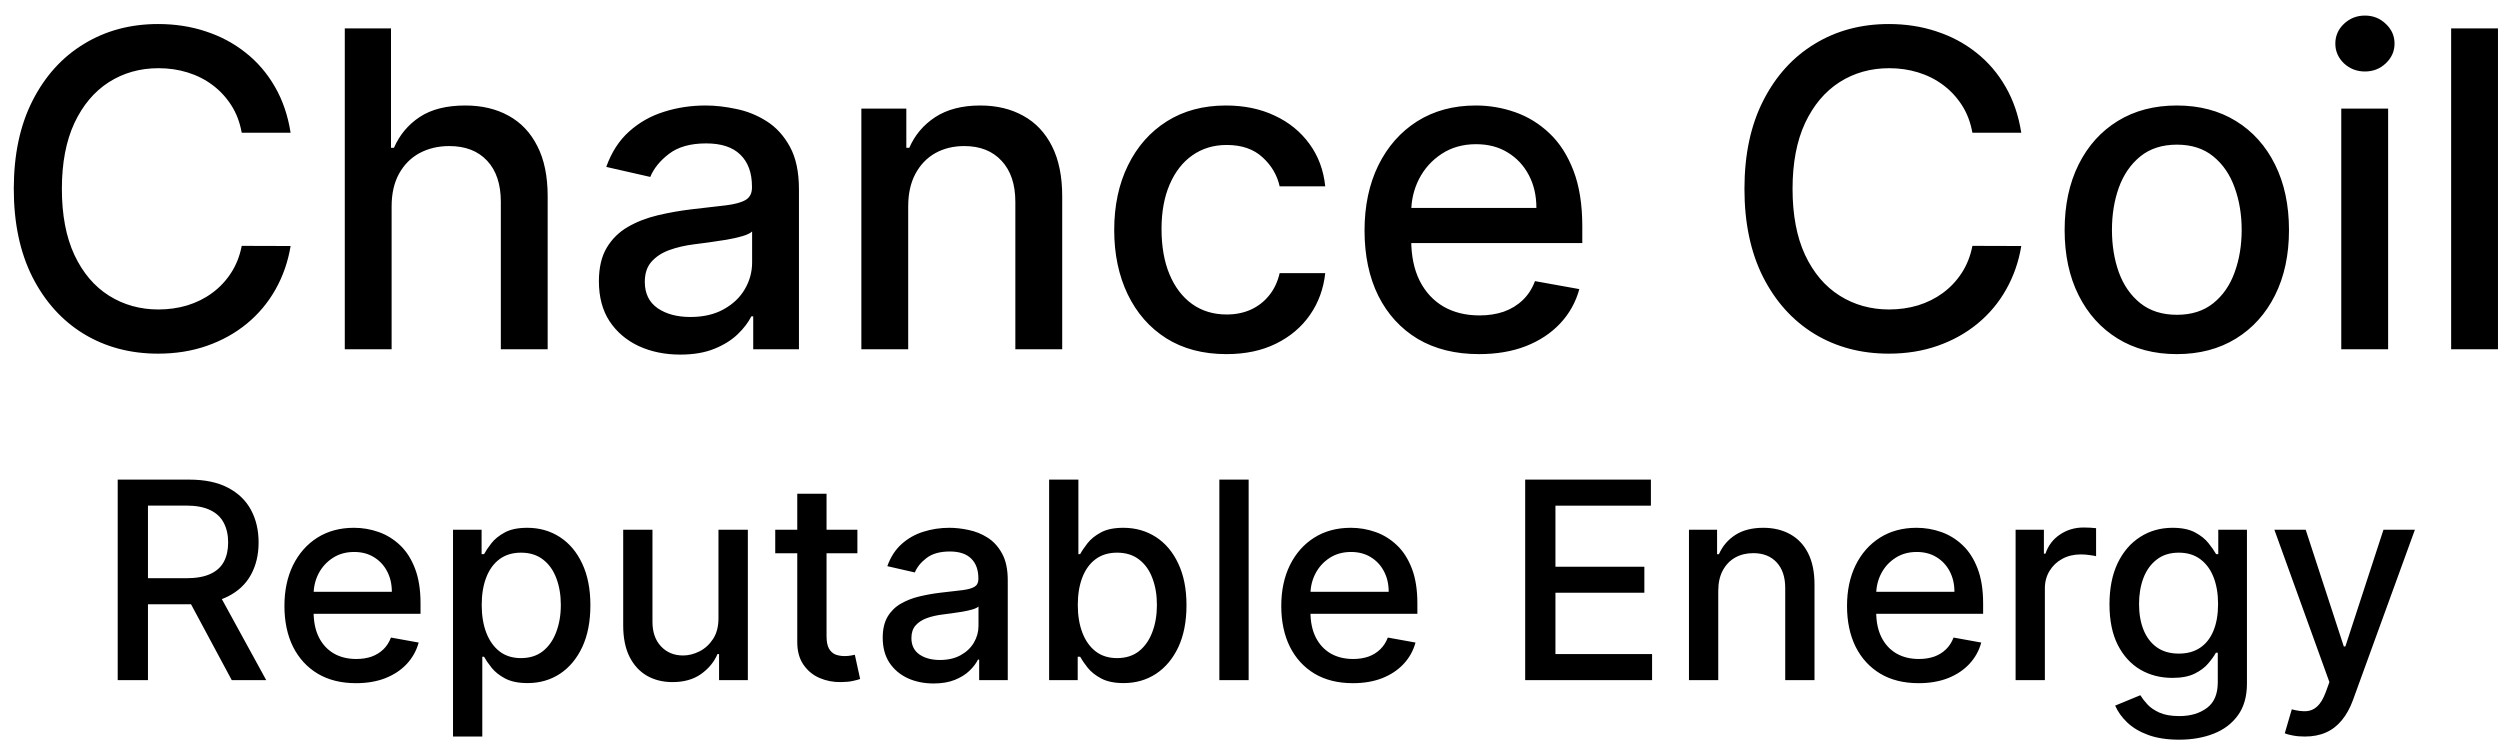 <svg width="136" height="41" viewBox="0 0 136 41" fill="none" xmlns="http://www.w3.org/2000/svg">
<path d="M15.809 7.222H13.15C13.048 6.653 12.858 6.153 12.579 5.722C12.301 5.29 11.96 4.923 11.556 4.622C11.153 4.321 10.701 4.094 10.201 3.94C9.707 3.787 9.181 3.71 8.625 3.71C7.619 3.71 6.718 3.963 5.923 4.469C5.133 4.974 4.508 5.716 4.048 6.693C3.593 7.67 3.366 8.864 3.366 10.273C3.366 11.693 3.593 12.892 4.048 13.869C4.508 14.847 5.136 15.585 5.931 16.085C6.727 16.585 7.622 16.835 8.616 16.835C9.167 16.835 9.69 16.761 10.184 16.614C10.684 16.46 11.136 16.236 11.539 15.94C11.943 15.645 12.284 15.284 12.562 14.858C12.846 14.426 13.042 13.932 13.15 13.375L15.809 13.383C15.667 14.242 15.392 15.031 14.983 15.753C14.579 16.469 14.059 17.088 13.423 17.611C12.792 18.128 12.071 18.528 11.258 18.812C10.446 19.097 9.559 19.239 8.599 19.239C7.088 19.239 5.741 18.881 4.559 18.165C3.377 17.443 2.446 16.412 1.764 15.071C1.088 13.73 0.75 12.131 0.75 10.273C0.75 8.409 1.091 6.81 1.772 5.474C2.454 4.134 3.386 3.105 4.568 2.389C5.75 1.668 7.093 1.307 8.599 1.307C9.525 1.307 10.389 1.44 11.19 1.707C11.997 1.969 12.721 2.355 13.363 2.866C14.005 3.372 14.537 3.991 14.957 4.724C15.377 5.452 15.662 6.284 15.809 7.222ZM21.304 11.227V19H18.756V1.545H21.27V8.04H21.432C21.739 7.335 22.208 6.776 22.838 6.361C23.469 5.946 24.293 5.739 25.31 5.739C26.208 5.739 26.992 5.923 27.662 6.293C28.338 6.662 28.861 7.213 29.23 7.946C29.605 8.673 29.793 9.582 29.793 10.673V19H27.245V10.98C27.245 10.02 26.997 9.276 26.503 8.747C26.009 8.213 25.321 7.946 24.441 7.946C23.838 7.946 23.299 8.074 22.821 8.33C22.35 8.585 21.978 8.96 21.705 9.455C21.438 9.943 21.304 10.534 21.304 11.227ZM37.003 19.29C36.174 19.29 35.424 19.136 34.753 18.829C34.083 18.517 33.551 18.065 33.159 17.474C32.773 16.884 32.58 16.159 32.58 15.301C32.58 14.562 32.722 13.954 33.006 13.477C33.29 13 33.674 12.622 34.157 12.344C34.64 12.065 35.179 11.855 35.776 11.713C36.373 11.571 36.98 11.463 37.6 11.389C38.384 11.298 39.02 11.224 39.509 11.168C39.998 11.105 40.353 11.006 40.574 10.869C40.796 10.733 40.907 10.511 40.907 10.204V10.145C40.907 9.401 40.696 8.824 40.276 8.415C39.861 8.006 39.242 7.801 38.418 7.801C37.56 7.801 36.884 7.991 36.39 8.372C35.901 8.747 35.563 9.165 35.375 9.625L32.98 9.08C33.265 8.284 33.679 7.642 34.225 7.153C34.776 6.659 35.409 6.301 36.125 6.08C36.841 5.852 37.594 5.739 38.384 5.739C38.907 5.739 39.461 5.801 40.046 5.926C40.637 6.045 41.188 6.267 41.699 6.591C42.216 6.915 42.64 7.378 42.969 7.98C43.299 8.577 43.463 9.352 43.463 10.307V19H40.975V17.21H40.873C40.708 17.54 40.461 17.864 40.131 18.182C39.801 18.5 39.378 18.764 38.861 18.974C38.344 19.185 37.725 19.29 37.003 19.29ZM37.557 17.244C38.262 17.244 38.864 17.105 39.364 16.827C39.87 16.548 40.253 16.185 40.515 15.736C40.782 15.281 40.915 14.796 40.915 14.278V12.591C40.824 12.682 40.648 12.767 40.387 12.847C40.131 12.921 39.838 12.986 39.509 13.043C39.179 13.094 38.858 13.142 38.546 13.188C38.233 13.227 37.972 13.261 37.762 13.29C37.267 13.352 36.816 13.457 36.407 13.605C36.003 13.753 35.679 13.966 35.435 14.244C35.196 14.517 35.077 14.881 35.077 15.335C35.077 15.966 35.31 16.443 35.776 16.767C36.242 17.085 36.836 17.244 37.557 17.244ZM49.406 11.227V19H46.858V5.909H49.304V8.04H49.466C49.767 7.347 50.238 6.79 50.88 6.369C51.528 5.949 52.343 5.739 53.326 5.739C54.218 5.739 55 5.926 55.67 6.301C56.341 6.67 56.86 7.222 57.23 7.955C57.599 8.688 57.784 9.594 57.784 10.673V19H55.235V10.98C55.235 10.031 54.988 9.29 54.494 8.756C54 8.216 53.321 7.946 52.457 7.946C51.866 7.946 51.341 8.074 50.88 8.33C50.426 8.585 50.065 8.96 49.798 9.455C49.537 9.943 49.406 10.534 49.406 11.227ZM66.716 19.264C65.448 19.264 64.358 18.977 63.443 18.403C62.534 17.824 61.835 17.026 61.346 16.009C60.858 14.992 60.613 13.827 60.613 12.514C60.613 11.185 60.863 10.011 61.363 8.994C61.863 7.972 62.568 7.173 63.477 6.599C64.386 6.026 65.457 5.739 66.69 5.739C67.684 5.739 68.571 5.923 69.349 6.293C70.127 6.656 70.755 7.168 71.233 7.827C71.716 8.486 72.002 9.256 72.093 10.136H69.613C69.477 9.523 69.164 8.994 68.676 8.551C68.193 8.108 67.545 7.886 66.733 7.886C66.022 7.886 65.4 8.074 64.866 8.449C64.338 8.818 63.926 9.347 63.63 10.034C63.335 10.716 63.187 11.523 63.187 12.454C63.187 13.409 63.332 14.233 63.622 14.926C63.912 15.619 64.321 16.156 64.849 16.537C65.383 16.918 66.011 17.108 66.733 17.108C67.216 17.108 67.653 17.02 68.045 16.844C68.443 16.662 68.775 16.403 69.042 16.068C69.315 15.733 69.505 15.329 69.613 14.858H72.093C72.002 15.704 71.727 16.46 71.267 17.125C70.806 17.79 70.19 18.312 69.417 18.693C68.65 19.074 67.75 19.264 66.716 19.264ZM80.461 19.264C79.171 19.264 78.06 18.989 77.128 18.438C76.202 17.881 75.486 17.099 74.981 16.094C74.481 15.082 74.231 13.898 74.231 12.54C74.231 11.199 74.481 10.017 74.981 8.994C75.486 7.972 76.191 7.173 77.094 6.599C78.003 6.026 79.066 5.739 80.282 5.739C81.02 5.739 81.736 5.861 82.429 6.105C83.123 6.349 83.745 6.733 84.296 7.256C84.847 7.778 85.282 8.457 85.6 9.293C85.918 10.122 86.077 11.131 86.077 12.318V13.222H75.671V11.312H83.58C83.58 10.642 83.444 10.048 83.171 9.531C82.898 9.009 82.515 8.597 82.02 8.295C81.532 7.994 80.958 7.844 80.299 7.844C79.583 7.844 78.958 8.02 78.424 8.372C77.895 8.719 77.486 9.173 77.196 9.736C76.912 10.293 76.77 10.898 76.77 11.551V13.043C76.77 13.918 76.924 14.662 77.231 15.276C77.543 15.889 77.978 16.358 78.534 16.682C79.091 17 79.742 17.159 80.486 17.159C80.969 17.159 81.409 17.091 81.807 16.954C82.205 16.812 82.549 16.602 82.838 16.324C83.128 16.046 83.35 15.702 83.503 15.293L85.915 15.727C85.722 16.438 85.375 17.06 84.875 17.594C84.381 18.122 83.759 18.534 83.009 18.829C82.265 19.119 81.415 19.264 80.461 19.264ZM109.958 7.222H107.299C107.196 6.653 107.006 6.153 106.728 5.722C106.449 5.29 106.108 4.923 105.705 4.622C105.301 4.321 104.85 4.094 104.35 3.94C103.855 3.787 103.33 3.71 102.773 3.71C101.767 3.71 100.867 3.963 100.071 4.469C99.282 4.974 98.657 5.716 98.196 6.693C97.742 7.67 97.515 8.864 97.515 10.273C97.515 11.693 97.742 12.892 98.196 13.869C98.657 14.847 99.284 15.585 100.08 16.085C100.875 16.585 101.77 16.835 102.765 16.835C103.316 16.835 103.838 16.761 104.333 16.614C104.833 16.46 105.284 16.236 105.688 15.94C106.091 15.645 106.432 15.284 106.711 14.858C106.995 14.426 107.191 13.932 107.299 13.375L109.958 13.383C109.816 14.242 109.54 15.031 109.131 15.753C108.728 16.469 108.208 17.088 107.571 17.611C106.941 18.128 106.219 18.528 105.407 18.812C104.594 19.097 103.708 19.239 102.748 19.239C101.236 19.239 99.89 18.881 98.708 18.165C97.526 17.443 96.594 16.412 95.912 15.071C95.236 13.73 94.898 12.131 94.898 10.273C94.898 8.409 95.239 6.81 95.921 5.474C96.603 4.134 97.534 3.105 98.716 2.389C99.898 1.668 101.242 1.307 102.748 1.307C103.674 1.307 104.537 1.44 105.338 1.707C106.145 1.969 106.87 2.355 107.512 2.866C108.154 3.372 108.685 3.991 109.105 4.724C109.526 5.452 109.81 6.284 109.958 7.222ZM118.419 19.264C117.191 19.264 116.12 18.983 115.206 18.421C114.291 17.858 113.581 17.071 113.075 16.06C112.569 15.048 112.316 13.867 112.316 12.514C112.316 11.156 112.569 9.969 113.075 8.952C113.581 7.935 114.291 7.145 115.206 6.582C116.12 6.02 117.191 5.739 118.419 5.739C119.646 5.739 120.717 6.02 121.632 6.582C122.547 7.145 123.257 7.935 123.762 8.952C124.268 9.969 124.521 11.156 124.521 12.514C124.521 13.867 124.268 15.048 123.762 16.06C123.257 17.071 122.547 17.858 121.632 18.421C120.717 18.983 119.646 19.264 118.419 19.264ZM118.427 17.125C119.223 17.125 119.882 16.915 120.404 16.494C120.927 16.074 121.314 15.514 121.564 14.815C121.819 14.117 121.947 13.347 121.947 12.506C121.947 11.671 121.819 10.903 121.564 10.204C121.314 9.5 120.927 8.935 120.404 8.509C119.882 8.082 119.223 7.869 118.427 7.869C117.626 7.869 116.961 8.082 116.433 8.509C115.91 8.935 115.521 9.5 115.265 10.204C115.015 10.903 114.89 11.671 114.89 12.506C114.89 13.347 115.015 14.117 115.265 14.815C115.521 15.514 115.91 16.074 116.433 16.494C116.961 16.915 117.626 17.125 118.427 17.125ZM127.365 19V5.909H129.914V19H127.365ZM128.652 3.889C128.209 3.889 127.828 3.741 127.51 3.446C127.198 3.145 127.042 2.787 127.042 2.372C127.042 1.952 127.198 1.594 127.51 1.298C127.828 0.997 128.209 0.847 128.652 0.847C129.096 0.847 129.473 0.997 129.786 1.298C130.104 1.594 130.263 1.952 130.263 2.372C130.263 2.787 130.104 3.145 129.786 3.446C129.473 3.741 129.096 3.889 128.652 3.889ZM135.89 1.545V19H133.342V1.545H135.89ZM6.403 37V26.091H10.291C11.136 26.091 11.838 26.236 12.395 26.528C12.956 26.819 13.375 27.222 13.652 27.737C13.929 28.248 14.068 28.84 14.068 29.511C14.068 30.178 13.928 30.766 13.647 31.274C13.37 31.778 12.951 32.17 12.39 32.451C11.832 32.731 11.131 32.872 10.286 32.872H7.34V31.455H10.137C10.669 31.455 11.102 31.379 11.436 31.226C11.774 31.073 12.021 30.851 12.177 30.56C12.333 30.269 12.411 29.919 12.411 29.511C12.411 29.099 12.331 28.742 12.171 28.44C12.015 28.138 11.768 27.907 11.431 27.747C11.097 27.584 10.659 27.503 10.115 27.503H8.049V37H6.403ZM11.788 32.078L14.483 37H12.608L9.966 32.078H11.788ZM19.366 37.165C18.56 37.165 17.866 36.993 17.284 36.648C16.705 36.3 16.258 35.812 15.941 35.184C15.629 34.551 15.473 33.811 15.473 32.962C15.473 32.124 15.629 31.386 15.941 30.746C16.258 30.107 16.698 29.608 17.262 29.25C17.831 28.891 18.495 28.712 19.255 28.712C19.716 28.712 20.164 28.788 20.597 28.941C21.03 29.093 21.419 29.333 21.764 29.66C22.108 29.986 22.38 30.411 22.578 30.933C22.777 31.451 22.877 32.082 22.877 32.824V33.389H16.373V32.195H21.316C21.316 31.776 21.231 31.405 21.06 31.082C20.89 30.755 20.65 30.498 20.341 30.31C20.036 30.121 19.677 30.027 19.265 30.027C18.818 30.027 18.427 30.137 18.093 30.358C17.763 30.574 17.508 30.858 17.326 31.21C17.149 31.558 17.06 31.936 17.06 32.344V33.277C17.06 33.824 17.156 34.289 17.348 34.672C17.543 35.056 17.815 35.349 18.163 35.551C18.511 35.75 18.917 35.849 19.383 35.849C19.684 35.849 19.959 35.807 20.208 35.722C20.457 35.633 20.672 35.501 20.853 35.327C21.034 35.153 21.172 34.939 21.268 34.683L22.776 34.955C22.655 35.398 22.438 35.787 22.126 36.121C21.817 36.451 21.428 36.709 20.959 36.894C20.494 37.075 19.963 37.165 19.366 37.165ZM24.644 40.068V28.818H26.199V30.145H26.332C26.425 29.974 26.558 29.777 26.732 29.553C26.906 29.329 27.148 29.134 27.456 28.967C27.765 28.797 28.174 28.712 28.682 28.712C29.342 28.712 29.932 28.879 30.45 29.212C30.968 29.546 31.375 30.027 31.67 30.656C31.968 31.284 32.117 32.041 32.117 32.925C32.117 33.809 31.97 34.568 31.675 35.2C31.38 35.828 30.976 36.313 30.461 36.654C29.946 36.991 29.358 37.16 28.698 37.16C28.2 37.16 27.794 37.076 27.478 36.909C27.165 36.742 26.92 36.547 26.743 36.324C26.565 36.1 26.428 35.901 26.332 35.727H26.237V40.068H24.644ZM26.205 32.909C26.205 33.484 26.288 33.989 26.455 34.422C26.622 34.855 26.863 35.194 27.179 35.439C27.495 35.681 27.883 35.801 28.341 35.801C28.817 35.801 29.214 35.675 29.534 35.423C29.853 35.168 30.095 34.821 30.258 34.385C30.425 33.948 30.509 33.456 30.509 32.909C30.509 32.369 30.427 31.885 30.264 31.455C30.104 31.025 29.862 30.686 29.539 30.438C29.22 30.189 28.82 30.065 28.341 30.065C27.879 30.065 27.488 30.184 27.169 30.422C26.853 30.659 26.613 30.991 26.45 31.418C26.286 31.844 26.205 32.341 26.205 32.909ZM39.085 33.607V28.818H40.683V37H39.117V35.583H39.031C38.843 36.02 38.541 36.384 38.126 36.675C37.714 36.963 37.201 37.106 36.586 37.106C36.061 37.106 35.596 36.991 35.191 36.76C34.789 36.526 34.474 36.18 34.243 35.722C34.015 35.264 33.902 34.697 33.902 34.022V28.818H35.494V33.831C35.494 34.388 35.649 34.832 35.958 35.162C36.267 35.492 36.668 35.658 37.162 35.658C37.46 35.658 37.757 35.583 38.051 35.434C38.349 35.285 38.596 35.059 38.792 34.758C38.99 34.456 39.088 34.072 39.085 33.607ZM46.642 28.818V30.097H42.173V28.818H46.642ZM43.371 26.858H44.964V34.598C44.964 34.907 45.01 35.139 45.102 35.295C45.195 35.448 45.314 35.553 45.459 35.61C45.608 35.663 45.77 35.69 45.944 35.69C46.072 35.69 46.184 35.681 46.28 35.663C46.376 35.645 46.45 35.631 46.503 35.62L46.791 36.936C46.699 36.972 46.567 37.007 46.397 37.043C46.226 37.082 46.013 37.103 45.758 37.106C45.339 37.114 44.948 37.039 44.586 36.883C44.224 36.727 43.931 36.485 43.707 36.158C43.483 35.832 43.371 35.422 43.371 34.928V26.858ZM50.785 37.181C50.266 37.181 49.797 37.085 49.379 36.894C48.959 36.698 48.627 36.416 48.382 36.047C48.141 35.677 48.02 35.224 48.02 34.688C48.02 34.227 48.109 33.847 48.286 33.548C48.464 33.25 48.704 33.014 49.006 32.84C49.307 32.666 49.645 32.534 50.018 32.446C50.391 32.357 50.77 32.289 51.158 32.243C51.648 32.186 52.045 32.14 52.351 32.105C52.656 32.066 52.878 32.004 53.017 31.918C53.155 31.833 53.224 31.695 53.224 31.503V31.466C53.224 31 53.093 30.64 52.83 30.384C52.571 30.129 52.184 30.001 51.669 30.001C51.133 30.001 50.71 30.12 50.401 30.358C50.096 30.592 49.885 30.853 49.767 31.141L48.27 30.8C48.448 30.303 48.707 29.901 49.048 29.596C49.393 29.287 49.789 29.063 50.236 28.925C50.684 28.783 51.154 28.712 51.648 28.712C51.974 28.712 52.321 28.751 52.686 28.829C53.056 28.903 53.4 29.042 53.72 29.244C54.043 29.447 54.307 29.736 54.513 30.113C54.719 30.485 54.822 30.97 54.822 31.567V37H53.267V35.881H53.203C53.1 36.087 52.946 36.29 52.74 36.489C52.534 36.688 52.269 36.853 51.946 36.984C51.623 37.115 51.236 37.181 50.785 37.181ZM51.131 35.903C51.571 35.903 51.948 35.816 52.26 35.642C52.576 35.468 52.816 35.24 52.979 34.96C53.146 34.676 53.23 34.372 53.23 34.049V32.994C53.173 33.051 53.063 33.104 52.899 33.154C52.74 33.2 52.557 33.241 52.351 33.277C52.145 33.309 51.944 33.339 51.749 33.367C51.553 33.392 51.39 33.413 51.259 33.431C50.95 33.47 50.667 33.536 50.412 33.628C50.16 33.721 49.957 33.854 49.805 34.028C49.656 34.198 49.581 34.425 49.581 34.709C49.581 35.104 49.727 35.402 50.018 35.604C50.309 35.803 50.68 35.903 51.131 35.903ZM57.072 37V26.091H58.664V30.145H58.76C58.852 29.974 58.986 29.777 59.16 29.553C59.334 29.329 59.575 29.134 59.884 28.967C60.193 28.797 60.601 28.712 61.109 28.712C61.77 28.712 62.359 28.879 62.878 29.212C63.396 29.546 63.803 30.027 64.097 30.656C64.396 31.284 64.545 32.041 64.545 32.925C64.545 33.809 64.397 34.568 64.103 35.2C63.808 35.828 63.403 36.313 62.888 36.654C62.373 36.991 61.786 37.16 61.125 37.16C60.628 37.16 60.221 37.076 59.905 36.909C59.593 36.742 59.348 36.547 59.17 36.324C58.993 36.1 58.856 35.901 58.76 35.727H58.627V37H57.072ZM58.632 32.909C58.632 33.484 58.716 33.989 58.883 34.422C59.05 34.855 59.291 35.194 59.607 35.439C59.923 35.681 60.31 35.801 60.768 35.801C61.244 35.801 61.642 35.675 61.962 35.423C62.281 35.168 62.523 34.821 62.686 34.385C62.853 33.948 62.936 33.456 62.936 32.909C62.936 32.369 62.855 31.885 62.691 31.455C62.531 31.025 62.29 30.686 61.967 30.438C61.647 30.189 61.248 30.065 60.768 30.065C60.307 30.065 59.916 30.184 59.596 30.422C59.28 30.659 59.041 30.991 58.877 31.418C58.714 31.844 58.632 32.341 58.632 32.909ZM67.926 26.091V37H66.333V26.091H67.926ZM73.595 37.165C72.789 37.165 72.095 36.993 71.512 36.648C70.933 36.3 70.486 35.812 70.17 35.184C69.857 34.551 69.701 33.811 69.701 32.962C69.701 32.124 69.857 31.386 70.17 30.746C70.486 30.107 70.926 29.608 71.491 29.25C72.059 28.891 72.723 28.712 73.483 28.712C73.945 28.712 74.392 28.788 74.826 28.941C75.259 29.093 75.647 29.333 75.992 29.66C76.337 29.986 76.608 30.411 76.807 30.933C77.006 31.451 77.105 32.082 77.105 32.824V33.389H70.601V32.195H75.545C75.545 31.776 75.459 31.405 75.289 31.082C75.118 30.755 74.879 30.498 74.57 30.31C74.264 30.121 73.906 30.027 73.494 30.027C73.046 30.027 72.656 30.137 72.322 30.358C71.992 30.574 71.736 30.858 71.555 31.21C71.377 31.558 71.288 31.936 71.288 32.344V33.277C71.288 33.824 71.384 34.289 71.576 34.672C71.772 35.056 72.043 35.349 72.391 35.551C72.739 35.75 73.146 35.849 73.611 35.849C73.913 35.849 74.188 35.807 74.437 35.722C74.685 35.633 74.9 35.501 75.081 35.327C75.262 35.153 75.401 34.939 75.497 34.683L77.004 34.955C76.883 35.398 76.667 35.787 76.354 36.121C76.045 36.451 75.656 36.709 75.188 36.894C74.722 37.075 74.192 37.165 73.595 37.165ZM82.97 37V26.091H89.809V27.508H84.616V30.832H89.453V32.243H84.616V35.583H89.873V37H82.97ZM93.473 32.142V37H91.88V28.818H93.409V30.15H93.51C93.698 29.717 93.993 29.369 94.394 29.106C94.799 28.843 95.309 28.712 95.923 28.712C96.481 28.712 96.969 28.829 97.388 29.063C97.807 29.294 98.132 29.639 98.363 30.097C98.594 30.555 98.709 31.121 98.709 31.796V37H97.116V31.988C97.116 31.395 96.962 30.931 96.653 30.597C96.344 30.26 95.92 30.091 95.38 30.091C95.011 30.091 94.682 30.171 94.394 30.331C94.11 30.491 93.885 30.725 93.718 31.034C93.555 31.34 93.473 31.709 93.473 32.142ZM104.371 37.165C103.565 37.165 102.871 36.993 102.289 36.648C101.71 36.3 101.262 35.812 100.946 35.184C100.634 34.551 100.478 33.811 100.478 32.962C100.478 32.124 100.634 31.386 100.946 30.746C101.262 30.107 101.703 29.608 102.267 29.25C102.835 28.891 103.5 28.712 104.259 28.712C104.721 28.712 105.169 28.788 105.602 28.941C106.035 29.093 106.424 29.333 106.768 29.66C107.113 29.986 107.384 30.411 107.583 30.933C107.782 31.451 107.882 32.082 107.882 32.824V33.389H101.378V32.195H106.321C106.321 31.776 106.236 31.405 106.065 31.082C105.895 30.755 105.655 30.498 105.346 30.31C105.041 30.121 104.682 30.027 104.27 30.027C103.823 30.027 103.432 30.137 103.098 30.358C102.768 30.574 102.512 30.858 102.331 31.21C102.154 31.558 102.065 31.936 102.065 32.344V33.277C102.065 33.824 102.161 34.289 102.353 34.672C102.548 35.056 102.82 35.349 103.168 35.551C103.516 35.75 103.922 35.849 104.387 35.849C104.689 35.849 104.964 35.807 105.213 35.722C105.462 35.633 105.676 35.501 105.858 35.327C106.039 35.153 106.177 34.939 106.273 34.683L107.78 34.955C107.66 35.398 107.443 35.787 107.131 36.121C106.822 36.451 106.433 36.709 105.964 36.894C105.499 37.075 104.968 37.165 104.371 37.165ZM109.649 37V28.818H111.188V30.118H111.273C111.423 29.678 111.685 29.331 112.062 29.079C112.442 28.823 112.871 28.696 113.351 28.696C113.45 28.696 113.567 28.699 113.702 28.706C113.841 28.713 113.949 28.722 114.027 28.733V30.256C113.963 30.239 113.85 30.219 113.686 30.198C113.523 30.173 113.36 30.16 113.196 30.16C112.82 30.16 112.484 30.24 112.19 30.4C111.898 30.556 111.668 30.775 111.497 31.055C111.327 31.332 111.241 31.648 111.241 32.004V37H109.649ZM118.543 40.239C117.893 40.239 117.334 40.153 116.865 39.983C116.4 39.812 116.02 39.587 115.725 39.306C115.43 39.026 115.21 38.719 115.065 38.385L116.434 37.82C116.53 37.977 116.657 38.142 116.817 38.316C116.981 38.493 117.201 38.644 117.478 38.769C117.758 38.893 118.119 38.955 118.559 38.955C119.163 38.955 119.662 38.807 120.056 38.513C120.45 38.222 120.647 37.756 120.647 37.117V35.508H120.546C120.45 35.682 120.312 35.876 120.13 36.089C119.953 36.302 119.708 36.487 119.395 36.643C119.083 36.799 118.676 36.877 118.176 36.877C117.529 36.877 116.947 36.727 116.428 36.425C115.913 36.119 115.505 35.67 115.203 35.077C114.905 34.48 114.756 33.747 114.756 32.877C114.756 32.007 114.903 31.261 115.198 30.64C115.496 30.018 115.905 29.543 116.423 29.212C116.941 28.879 117.529 28.712 118.186 28.712C118.694 28.712 119.104 28.797 119.417 28.967C119.729 29.134 119.972 29.329 120.146 29.553C120.324 29.777 120.461 29.974 120.557 30.145H120.674V28.818H122.234V37.181C122.234 37.884 122.071 38.461 121.744 38.912C121.418 39.363 120.976 39.697 120.418 39.914C119.864 40.13 119.239 40.239 118.543 40.239ZM118.527 35.556C118.985 35.556 119.372 35.45 119.688 35.237C120.008 35.02 120.249 34.711 120.413 34.31C120.58 33.905 120.663 33.42 120.663 32.856C120.663 32.305 120.581 31.821 120.418 31.402C120.255 30.983 120.015 30.656 119.699 30.422C119.383 30.184 118.992 30.065 118.527 30.065C118.048 30.065 117.648 30.189 117.329 30.438C117.009 30.683 116.767 31.016 116.604 31.439C116.444 31.861 116.364 32.334 116.364 32.856C116.364 33.392 116.446 33.863 116.609 34.267C116.773 34.672 117.014 34.988 117.334 35.216C117.657 35.443 118.055 35.556 118.527 35.556ZM125.377 40.068C125.139 40.068 124.923 40.049 124.727 40.01C124.532 39.974 124.386 39.935 124.291 39.892L124.674 38.587C124.965 38.666 125.225 38.699 125.452 38.689C125.679 38.678 125.88 38.593 126.054 38.433C126.231 38.273 126.388 38.012 126.522 37.65L126.72 37.106L123.726 28.818H125.43L127.503 35.168H127.588L129.66 28.818H131.37L127.998 38.092C127.842 38.518 127.643 38.879 127.401 39.173C127.16 39.472 126.872 39.695 126.538 39.844C126.205 39.994 125.818 40.068 125.377 40.068Z" fill="black"/>
</svg>
